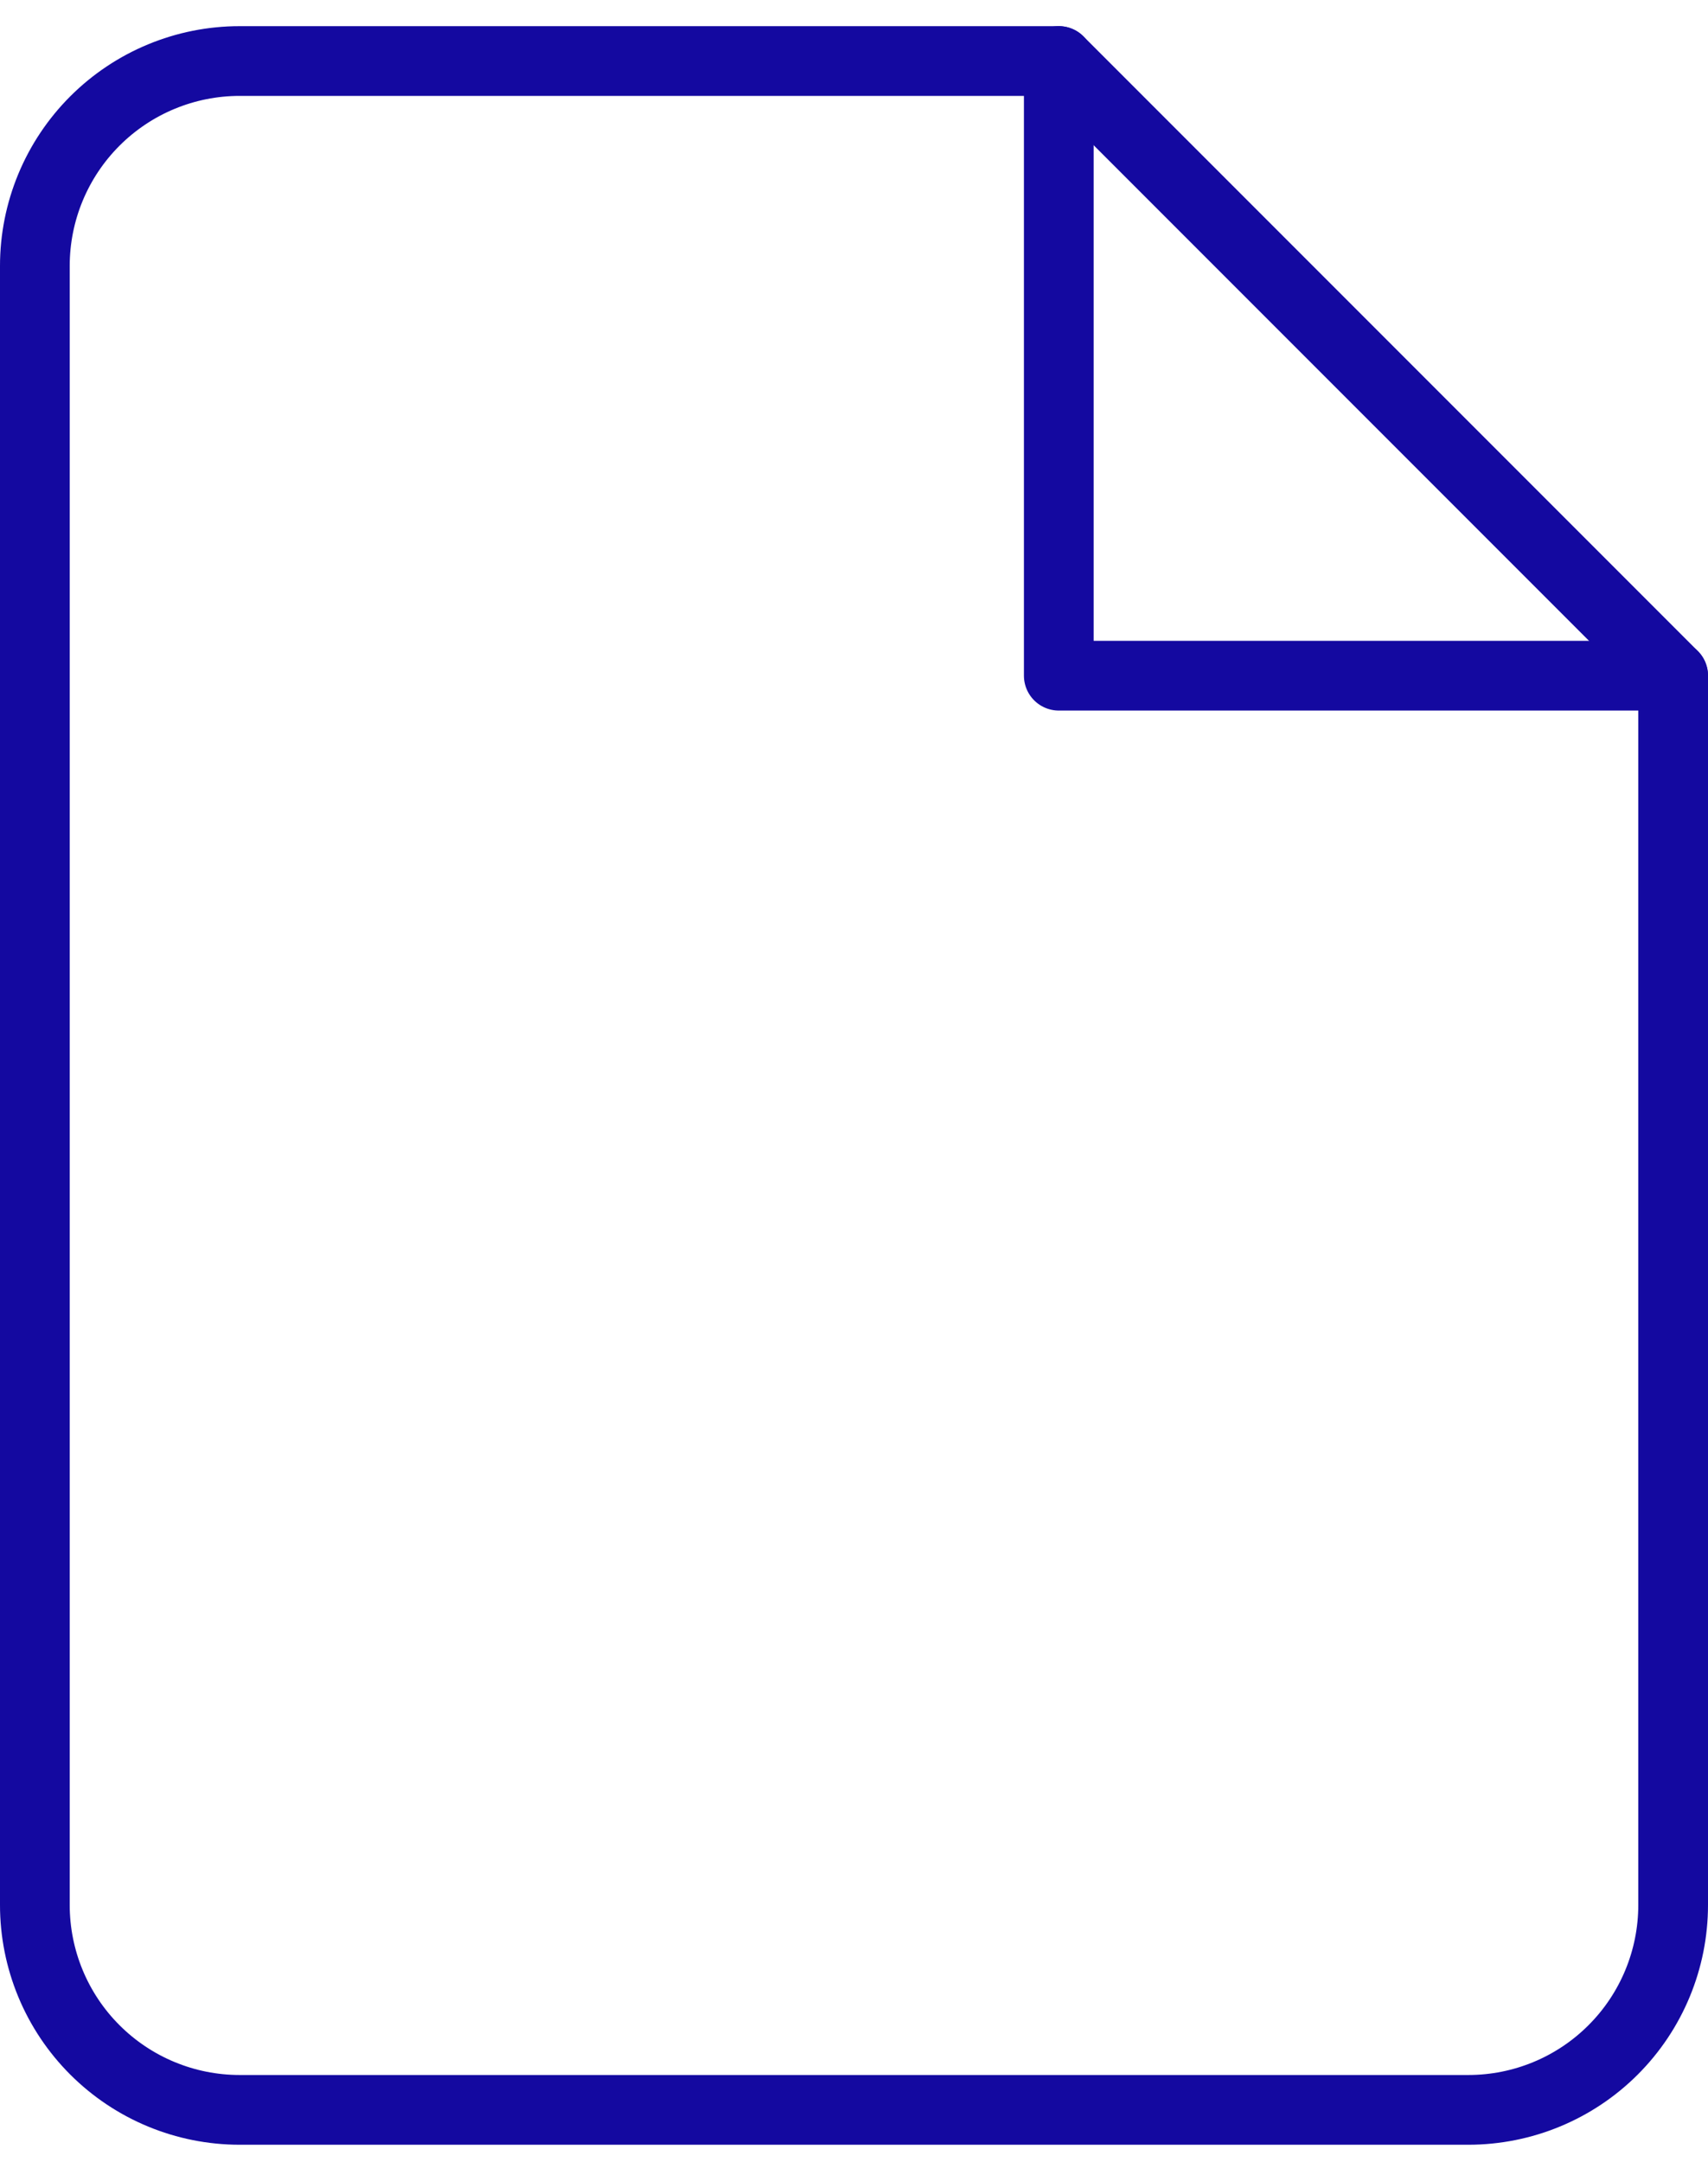 <?xml version="1.0" encoding="UTF-8"?>
<svg xmlns="http://www.w3.org/2000/svg" width="49" height="62" viewBox="0 0 49 62" fill="none">
  <path d="M30.375 1.75H6.875C5.317 1.75 3.823 2.369 2.721 3.471C1.619 4.573 1 6.067 1 7.625V54.625C1 56.183 1.619 57.678 2.721 58.779C3.823 59.881 5.317 60.5 6.875 60.5H42.125C43.683 60.5 45.178 59.881 46.279 58.779C47.381 57.678 48 56.183 48 54.625V19.375L30.375 1.75Z" stroke="#1409A0" stroke-width="2" stroke-linecap="round" stroke-linejoin="round"></path>
  <path d="M30.375 1.75V19.375H48" stroke="#1409A0" stroke-width="2" stroke-linecap="round" stroke-linejoin="round"></path>
</svg>
